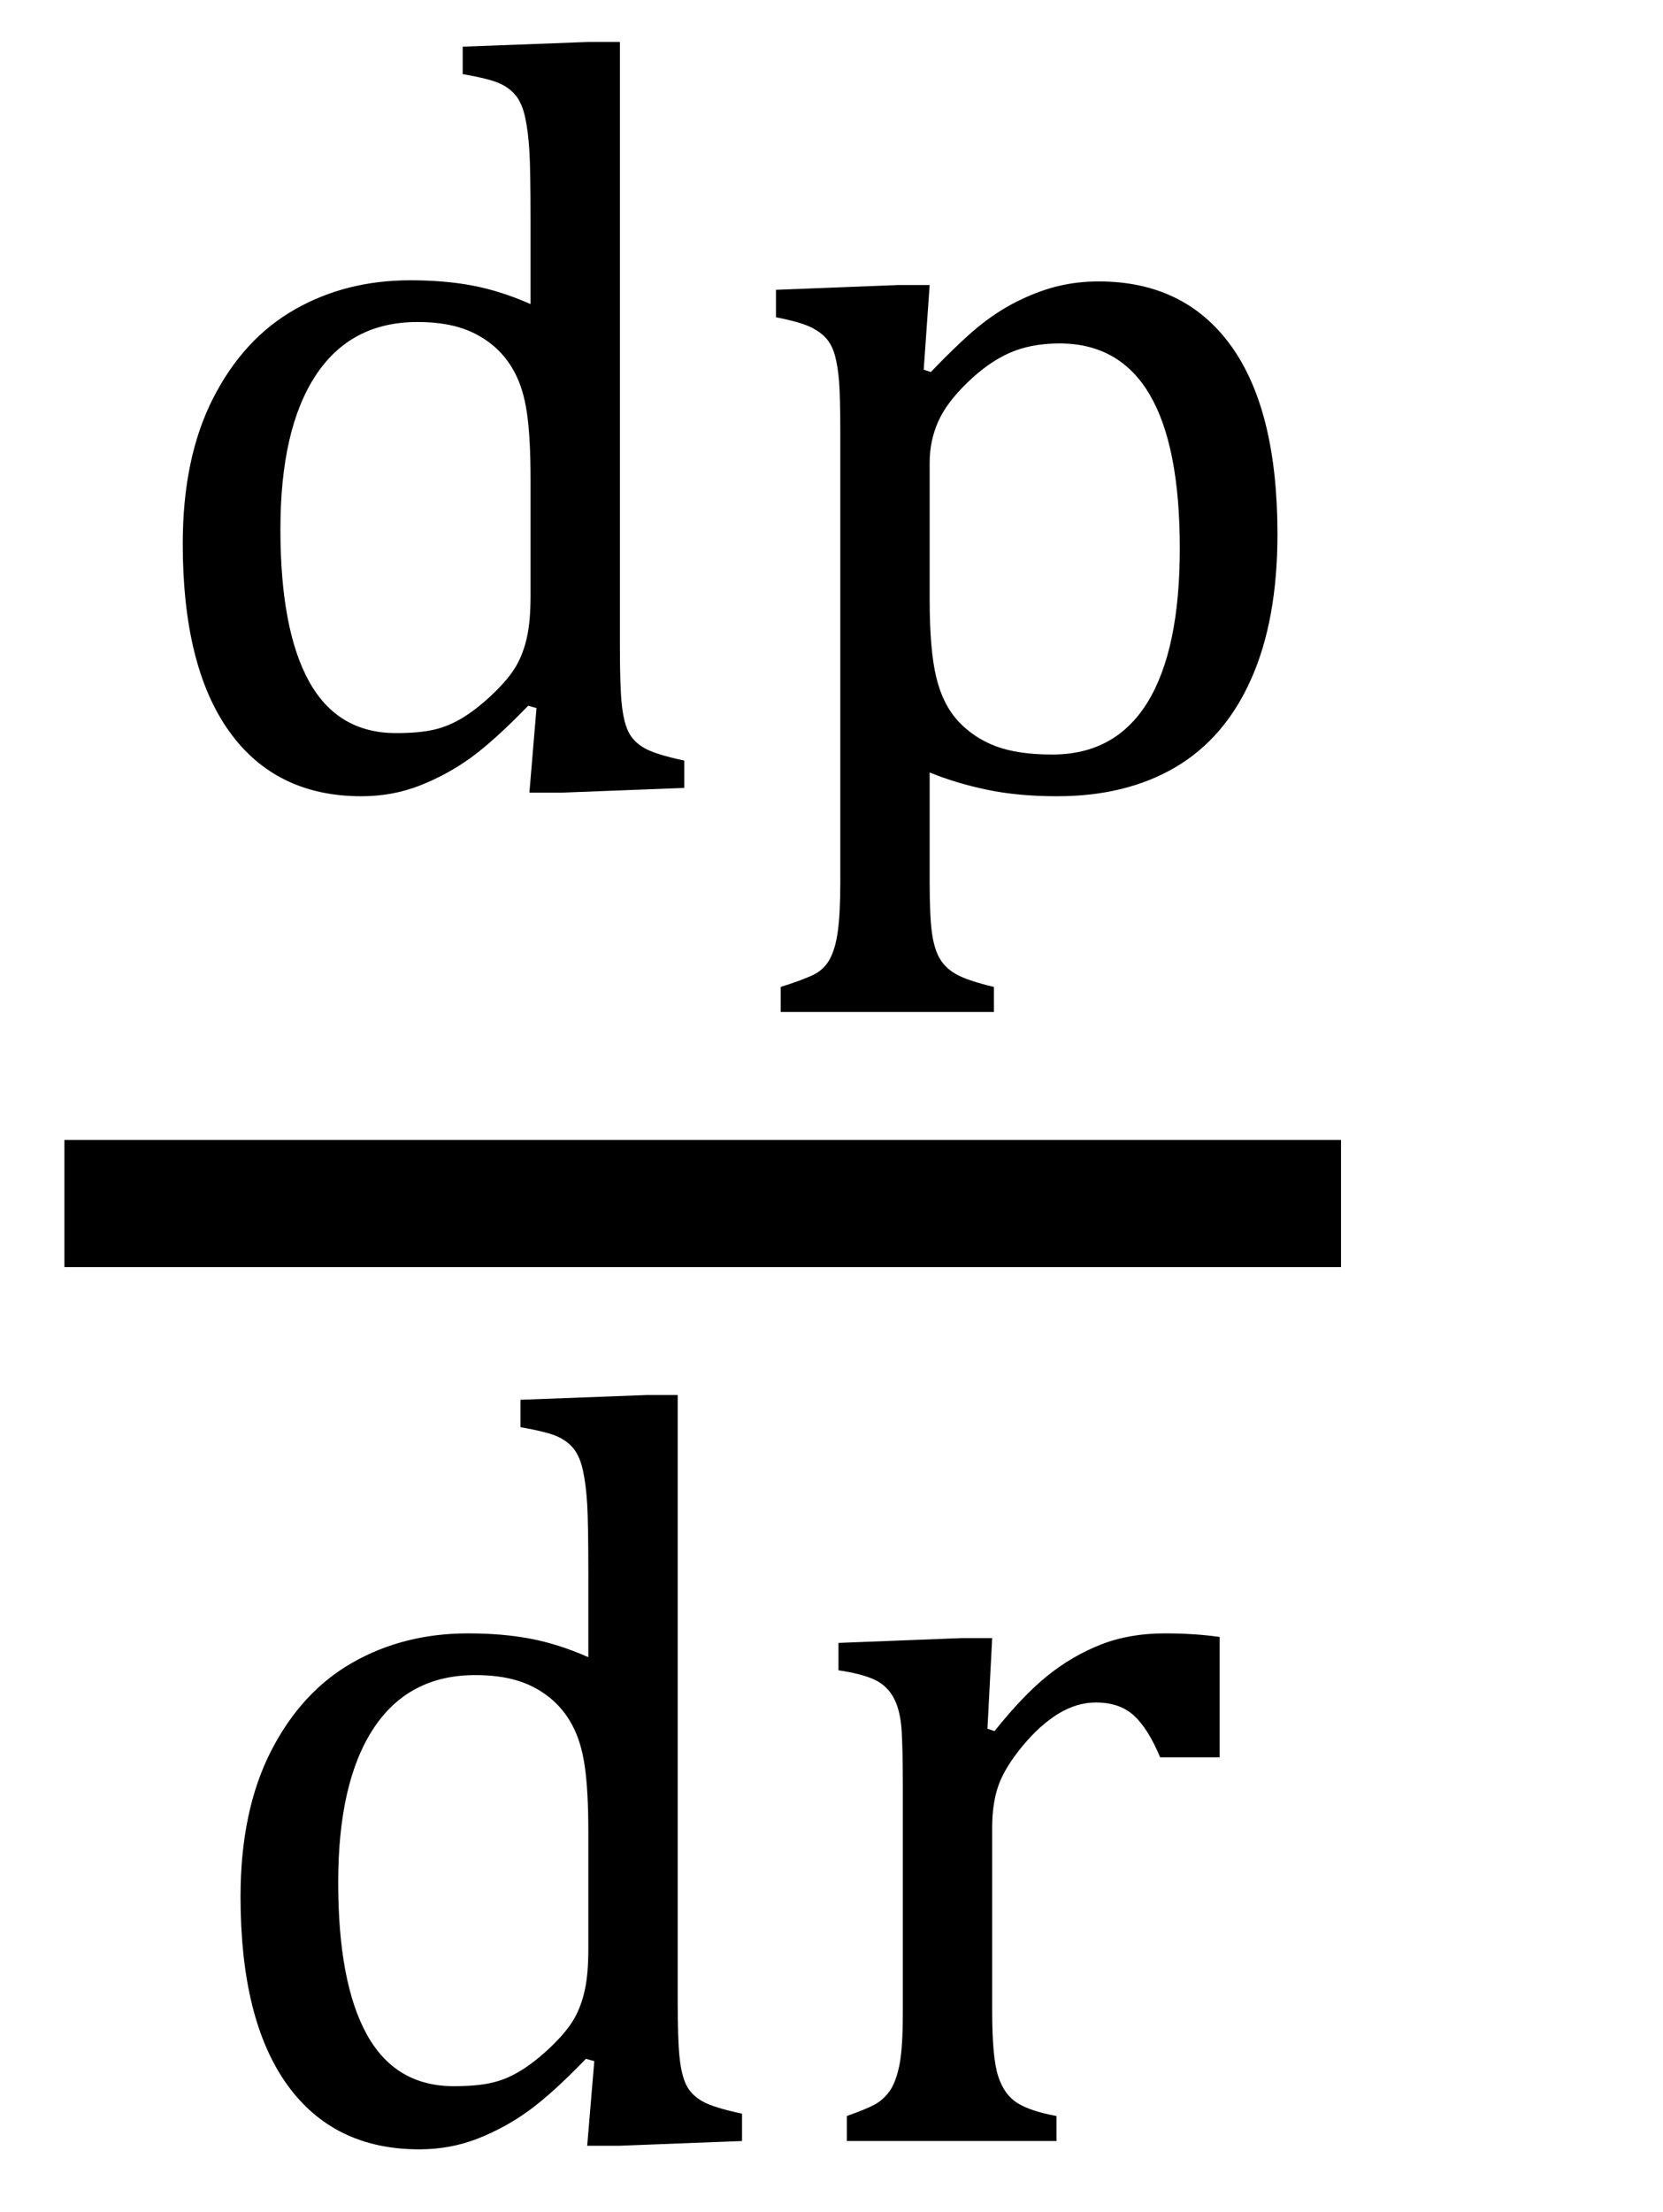 <?xml version="1.0" encoding="UTF-8" standalone="no"?><svg xmlns="http://www.w3.org/2000/svg" xmlns:xlink="http://www.w3.org/1999/xlink" stroke-dasharray="none" shape-rendering="auto" font-family="'Dialog'" width="21.813" text-rendering="auto" fill-opacity="1" contentScriptType="text/ecmascript" color-interpolation="auto" color-rendering="auto" preserveAspectRatio="xMidYMid meet" font-size="12" fill="black" stroke="black" image-rendering="auto" stroke-miterlimit="10" zoomAndPan="magnify" version="1.0" stroke-linecap="square" stroke-linejoin="miter" contentStyleType="text/css" font-style="normal" height="29" stroke-width="1" stroke-dashoffset="0" font-weight="normal" stroke-opacity="1" y="-6"><!--Converted from MathML using JEuclid--><defs id="genericDefs"/><g><g text-rendering="optimizeLegibility" stroke-width="1.667" color-interpolation="linearRGB" color-rendering="optimizeQuality" image-rendering="optimizeQuality"><line y2="15.78" fill="none" x1="1.678" x2="16.756" y1="15.78"/><path d="M5.281 -7.438 Q5.281 -8.094 5.266 -8.352 Q5.25 -8.609 5.211 -8.789 Q5.172 -8.969 5.094 -9.07 Q5.016 -9.172 4.883 -9.234 Q4.75 -9.297 4.391 -9.359 L4.391 -9.719 L6.047 -9.781 L6.453 -9.781 L6.453 -1.859 Q6.453 -1.328 6.477 -1.102 Q6.5 -0.875 6.562 -0.742 Q6.625 -0.609 6.773 -0.523 Q6.922 -0.438 7.297 -0.359 L7.297 0 L5.688 0.062 L5.266 0.062 L5.359 -1.047 L5.25 -1.078 Q4.812 -0.625 4.5 -0.398 Q4.188 -0.172 3.828 -0.031 Q3.469 0.109 3.062 0.109 Q1.938 0.109 1.328 -0.742 Q0.719 -1.594 0.719 -3.203 Q0.719 -4.328 1.117 -5.109 Q1.516 -5.891 2.188 -6.273 Q2.859 -6.656 3.703 -6.656 Q4.156 -6.656 4.523 -6.586 Q4.891 -6.516 5.281 -6.344 L5.281 -7.438 ZM5.281 -4.047 Q5.281 -4.594 5.234 -4.914 Q5.188 -5.234 5.07 -5.453 Q4.953 -5.672 4.766 -5.82 Q4.578 -5.969 4.344 -6.039 Q4.109 -6.109 3.797 -6.109 Q2.922 -6.109 2.461 -5.406 Q2 -4.703 2 -3.391 Q2 -2.078 2.375 -1.398 Q2.75 -0.719 3.516 -0.719 Q3.828 -0.719 4.023 -0.766 Q4.219 -0.812 4.406 -0.93 Q4.594 -1.047 4.797 -1.242 Q5 -1.438 5.094 -1.602 Q5.188 -1.766 5.234 -1.977 Q5.281 -2.188 5.281 -2.516 L5.281 -4.047 ZM10.516 -0.203 L10.516 1.234 Q10.516 1.688 10.547 1.906 Q10.578 2.125 10.656 2.25 Q10.734 2.375 10.883 2.453 Q11.031 2.531 11.359 2.609 L11.359 2.938 L8.562 2.938 L8.562 2.609 Q8.812 2.531 8.969 2.461 Q9.125 2.391 9.203 2.25 Q9.281 2.109 9.312 1.875 Q9.344 1.641 9.344 1.234 L9.344 -4.625 Q9.344 -5.125 9.328 -5.328 Q9.312 -5.531 9.273 -5.672 Q9.234 -5.812 9.156 -5.898 Q9.078 -5.984 8.945 -6.047 Q8.812 -6.109 8.5 -6.172 L8.5 -6.531 L10.109 -6.594 L10.516 -6.594 L10.438 -5.484 L10.531 -5.453 Q10.953 -5.891 11.203 -6.086 Q11.453 -6.281 11.719 -6.406 Q11.984 -6.531 12.227 -6.586 Q12.469 -6.641 12.734 -6.641 Q13.859 -6.641 14.469 -5.797 Q15.078 -4.953 15.078 -3.328 Q15.078 -2.203 14.734 -1.43 Q14.391 -0.656 13.742 -0.273 Q13.094 0.109 12.188 0.109 Q11.672 0.109 11.266 0.023 Q10.859 -0.062 10.516 -0.203 ZM10.516 -2.469 Q10.516 -1.812 10.602 -1.453 Q10.688 -1.094 10.891 -0.875 Q11.094 -0.656 11.383 -0.547 Q11.672 -0.438 12.125 -0.438 Q12.953 -0.438 13.375 -1.125 Q13.797 -1.812 13.797 -3.141 Q13.797 -5.828 12.219 -5.828 Q11.844 -5.828 11.562 -5.703 Q11.281 -5.578 11.008 -5.312 Q10.734 -5.047 10.625 -4.797 Q10.516 -4.547 10.516 -4.266 L10.516 -2.469 Z" stroke-width="1" transform="translate(1.678,10.331)" stroke="none"/></g><g text-rendering="optimizeLegibility" transform="translate(2.436,28.072)" color-rendering="optimizeQuality" color-interpolation="linearRGB" image-rendering="optimizeQuality"><path d="M5.281 -7.438 Q5.281 -8.094 5.266 -8.352 Q5.25 -8.609 5.211 -8.789 Q5.172 -8.969 5.094 -9.07 Q5.016 -9.172 4.883 -9.234 Q4.75 -9.297 4.391 -9.359 L4.391 -9.719 L6.047 -9.781 L6.453 -9.781 L6.453 -1.859 Q6.453 -1.328 6.477 -1.102 Q6.5 -0.875 6.562 -0.742 Q6.625 -0.609 6.773 -0.523 Q6.922 -0.438 7.297 -0.359 L7.297 0 L5.688 0.062 L5.266 0.062 L5.359 -1.047 L5.25 -1.078 Q4.812 -0.625 4.5 -0.398 Q4.188 -0.172 3.828 -0.031 Q3.469 0.109 3.062 0.109 Q1.938 0.109 1.328 -0.742 Q0.719 -1.594 0.719 -3.203 Q0.719 -4.328 1.117 -5.109 Q1.516 -5.891 2.188 -6.273 Q2.859 -6.656 3.703 -6.656 Q4.156 -6.656 4.523 -6.586 Q4.891 -6.516 5.281 -6.344 L5.281 -7.438 ZM5.281 -4.047 Q5.281 -4.594 5.234 -4.914 Q5.188 -5.234 5.07 -5.453 Q4.953 -5.672 4.766 -5.82 Q4.578 -5.969 4.344 -6.039 Q4.109 -6.109 3.797 -6.109 Q2.922 -6.109 2.461 -5.406 Q2 -4.703 2 -3.391 Q2 -2.078 2.375 -1.398 Q2.75 -0.719 3.516 -0.719 Q3.828 -0.719 4.023 -0.766 Q4.219 -0.812 4.406 -0.93 Q4.594 -1.047 4.797 -1.242 Q5 -1.438 5.094 -1.602 Q5.188 -1.766 5.234 -1.977 Q5.281 -2.188 5.281 -2.516 L5.281 -4.047 ZM10.516 -5.406 L10.609 -5.375 Q10.984 -5.844 11.305 -6.102 Q11.625 -6.359 12 -6.508 Q12.375 -6.656 12.844 -6.656 Q13.234 -6.656 13.562 -6.609 L13.562 -5.031 L12.781 -5.031 Q12.625 -5.406 12.438 -5.578 Q12.25 -5.75 11.938 -5.75 Q11.688 -5.75 11.445 -5.602 Q11.203 -5.453 10.977 -5.18 Q10.75 -4.906 10.664 -4.672 Q10.578 -4.438 10.578 -4.109 L10.578 -1.703 Q10.578 -1.094 10.656 -0.852 Q10.734 -0.609 10.906 -0.5 Q11.078 -0.391 11.422 -0.328 L11.422 0 L8.672 0 L8.672 -0.328 Q8.938 -0.422 9.047 -0.484 Q9.156 -0.547 9.234 -0.656 Q9.312 -0.766 9.359 -0.984 Q9.406 -1.203 9.406 -1.688 L9.406 -4.672 Q9.406 -5.109 9.391 -5.375 Q9.375 -5.641 9.289 -5.805 Q9.203 -5.969 9.039 -6.047 Q8.875 -6.125 8.562 -6.172 L8.562 -6.531 L10.172 -6.594 L10.578 -6.594 L10.516 -5.406 Z" stroke="none"/></g></g></svg>